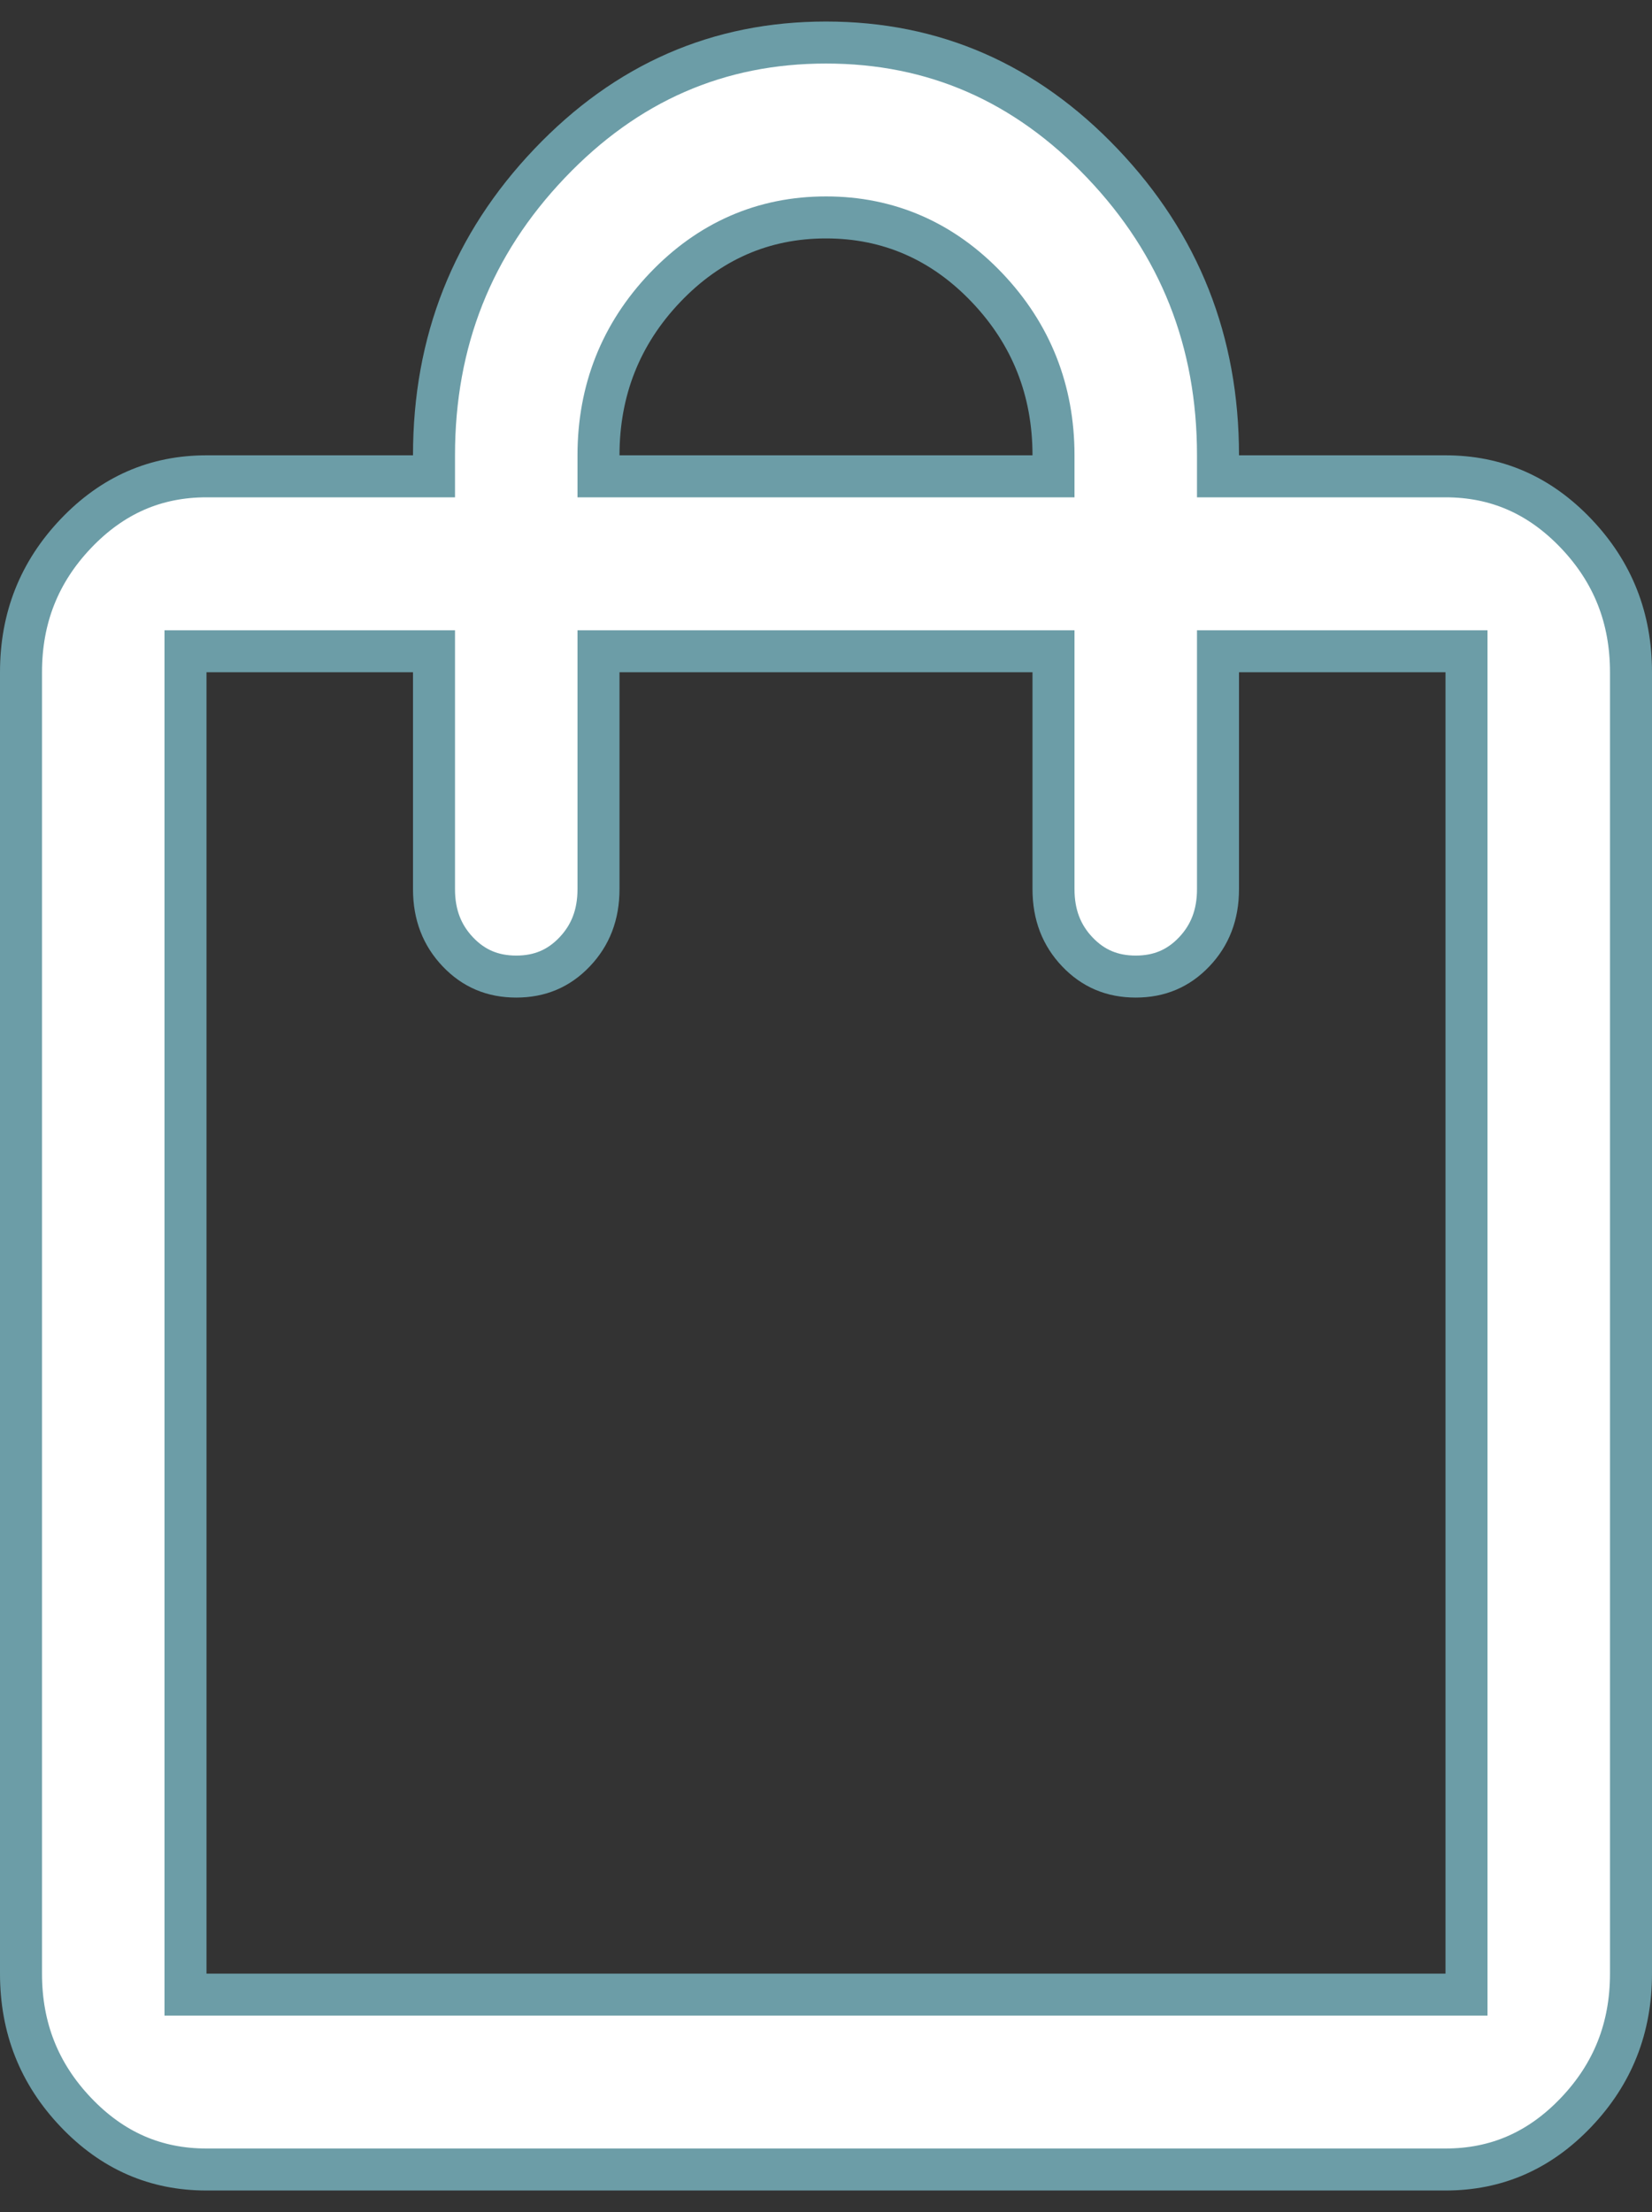 <svg width="59" height="79" viewBox="0 0 59 79" fill="none" xmlns="http://www.w3.org/2000/svg">
<rect x="0" y="0" width="59" height="79" fill="#333333" stroke="none"/>
<path d="M29.5 1.519C33.343 1.519 36.622 2.946 39.374 5.837C42.127 8.728 43.5 12.189 43.5 16.259V17.009H51.625C53.44 17.009 54.982 17.679 56.29 19.052C57.599 20.427 58.25 22.064 58.25 24.006V70.477C58.25 72.418 57.599 74.056 56.29 75.43C54.982 76.804 53.44 77.472 51.625 77.472H7.375C5.56 77.472 4.018 76.804 2.71 75.43C1.401 74.056 0.75 72.418 0.75 70.477V24.006C0.75 22.064 1.401 20.427 2.71 19.052C4.018 17.679 5.56 17.009 7.375 17.009H15.5V16.259C15.5 12.189 16.873 8.728 19.626 5.837C22.378 2.946 25.657 1.519 29.5 1.519ZM6.625 71.227H52.375V23.256H43.5V31.751C43.5 32.67 43.211 33.401 42.647 33.993C42.084 34.583 41.406 34.873 40.562 34.873C39.719 34.873 39.041 34.583 38.478 33.993C37.914 33.401 37.625 32.67 37.625 31.751V23.256H21.375V31.751C21.375 32.67 21.085 33.401 20.521 33.993C19.959 34.583 19.281 34.873 18.438 34.873C17.594 34.873 16.916 34.583 16.354 33.993C15.79 33.401 15.5 32.67 15.5 31.751V23.256H6.625V71.227ZM29.5 7.764C27.259 7.764 25.329 8.612 23.748 10.272C22.169 11.931 21.375 13.941 21.375 16.259V17.009H37.625V16.259C37.625 13.941 36.831 11.931 35.252 10.272C33.671 8.612 31.741 7.764 29.5 7.764Z" fill="white" stroke="#6C9DA7" stroke-width="1.5"/>
</svg>
